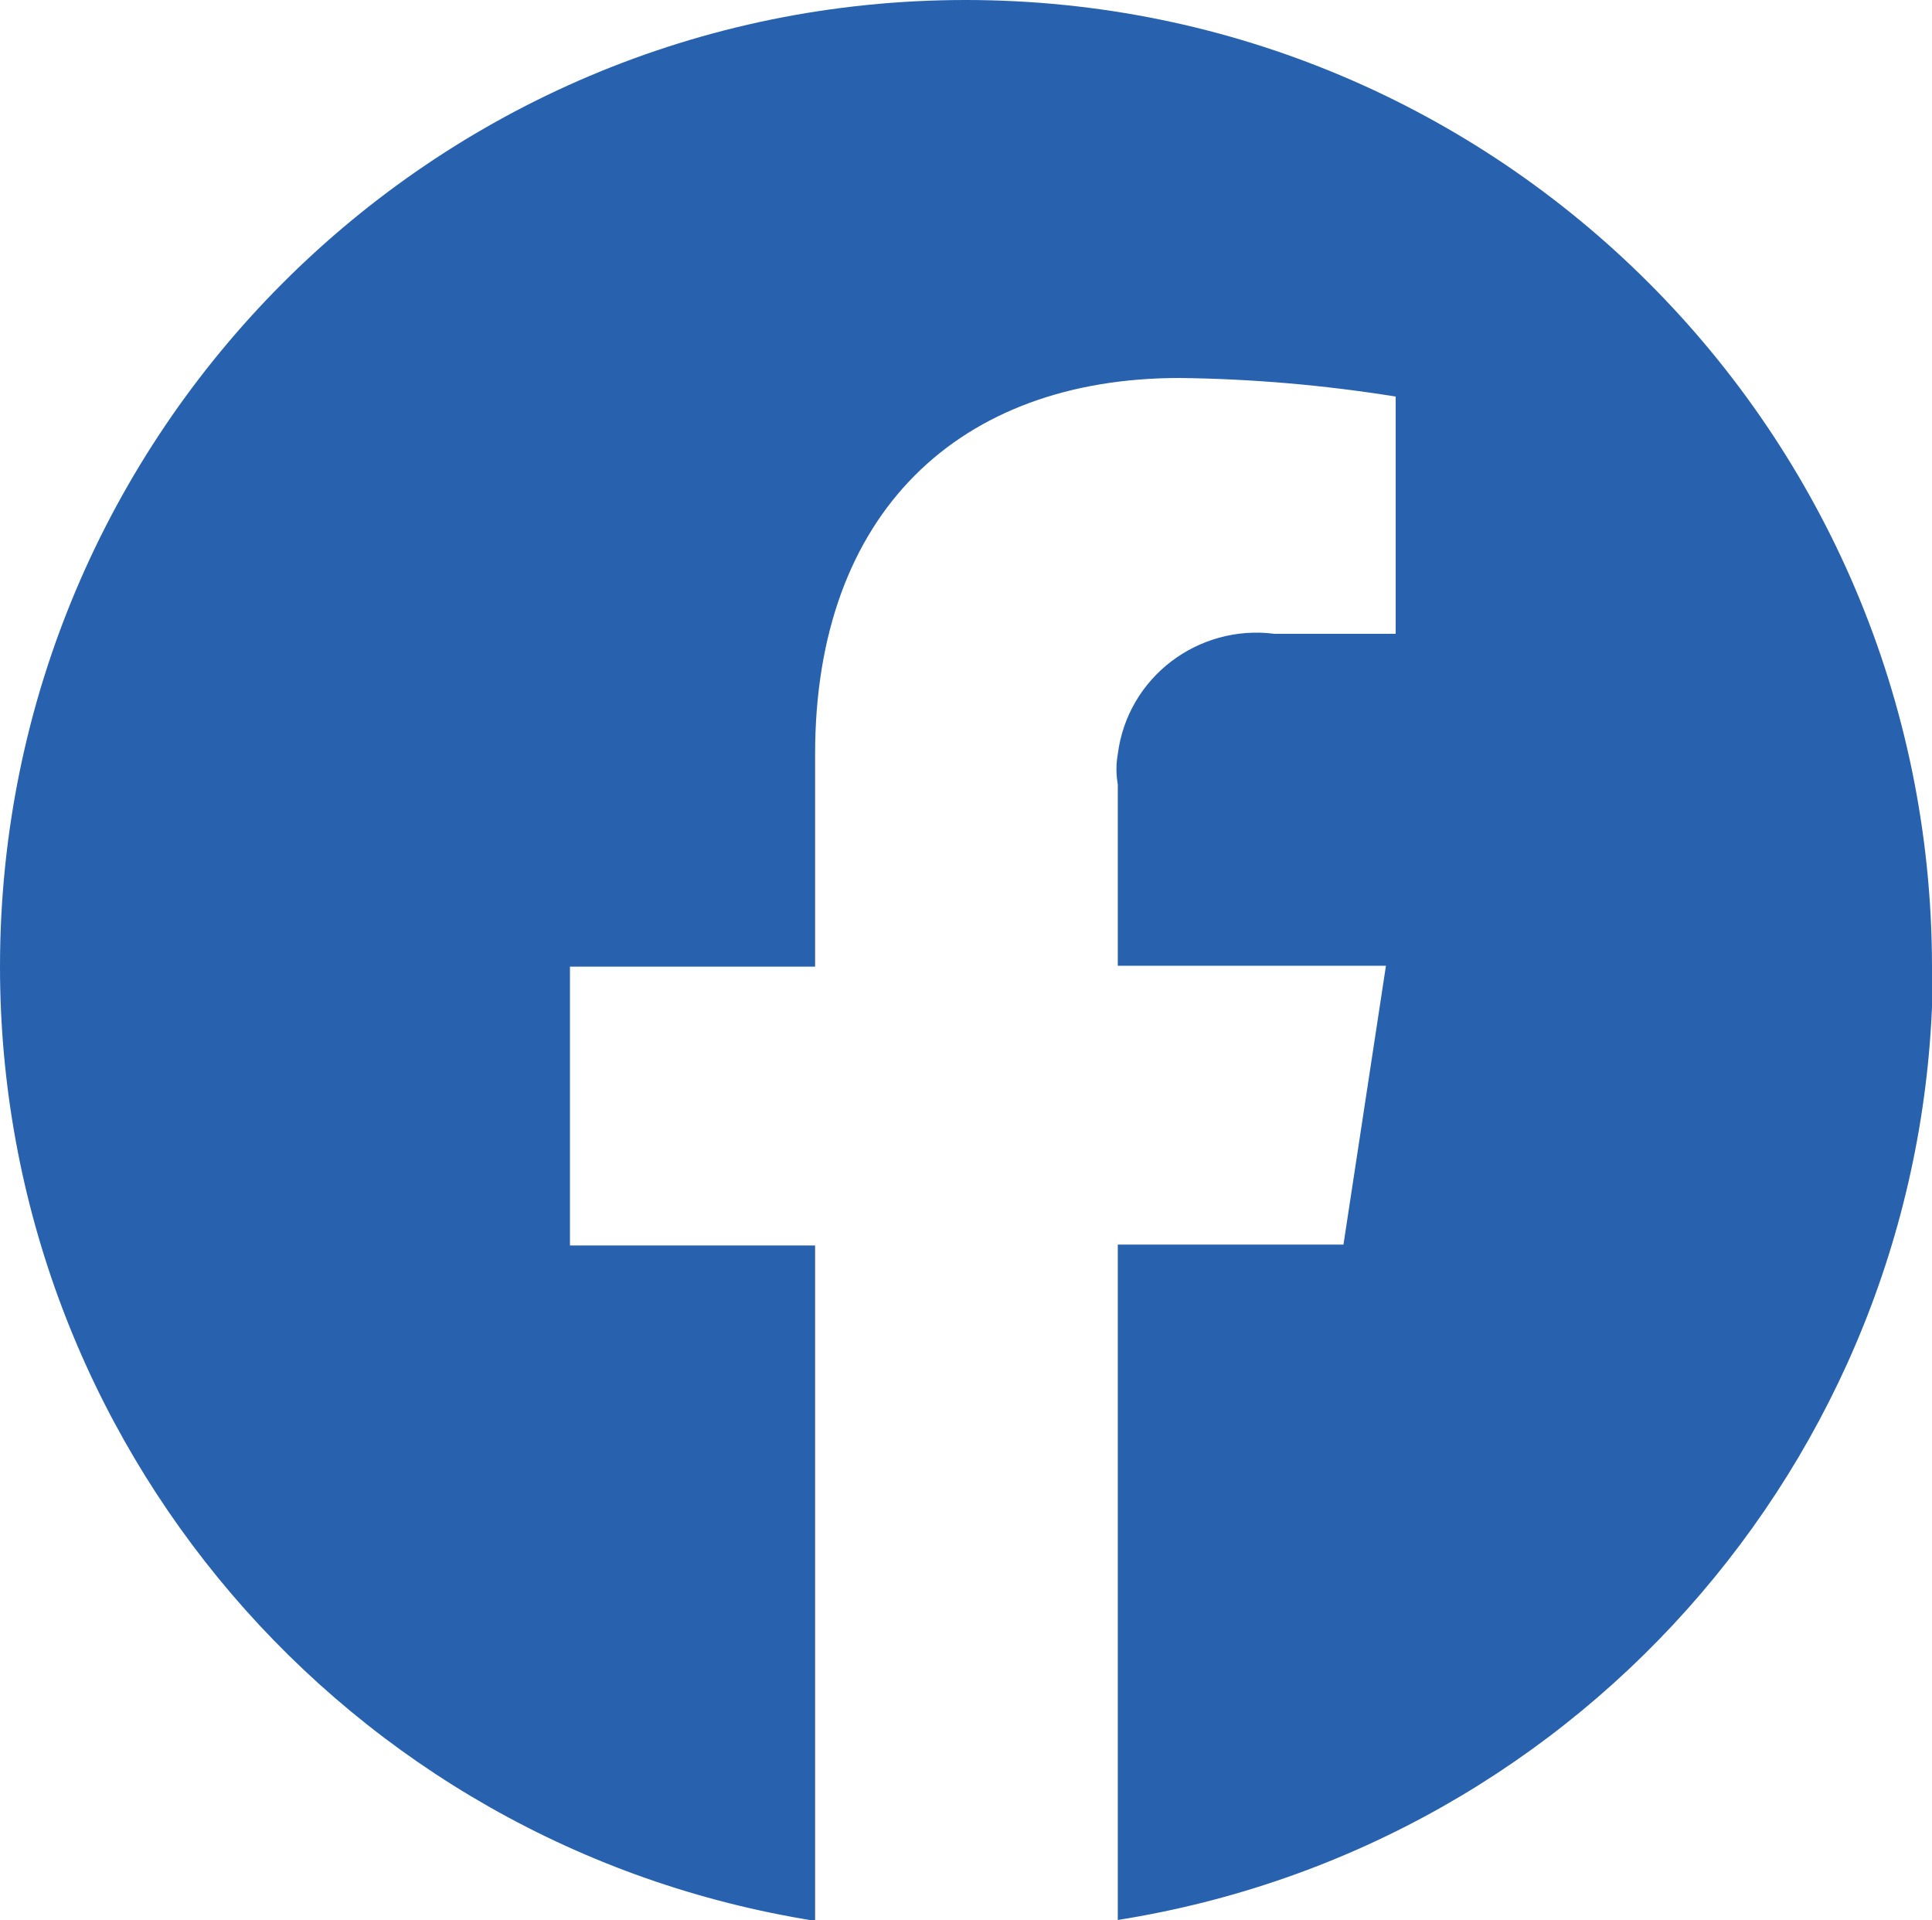 <?xml version="1.0" encoding="UTF-8"?><svg id="a" xmlns="http://www.w3.org/2000/svg" viewBox="0 0 21.83 21.69"><defs><style>.c{fill:#2862ae;}</style></defs><path id="b" class="c" d="M21.83,10.91C21.82,4.88,16.94,0,10.91,0,4.88,0,0,4.89,0,10.92c0,5.37,3.91,9.94,9.21,10.78v-7.63h-2.77v-3.15h2.77v-2.4c0-2.73,1.63-4.25,4.12-4.25,.82,.01,1.63,.08,2.44,.21v2.68h-1.37c-.86-.11-1.66,.49-1.77,1.36-.02,.11-.02,.23,0,.34v2.05h3.03l-.48,3.15h-2.55v7.63c5.3-.84,9.21-5.41,9.21-10.78Z"/></svg>